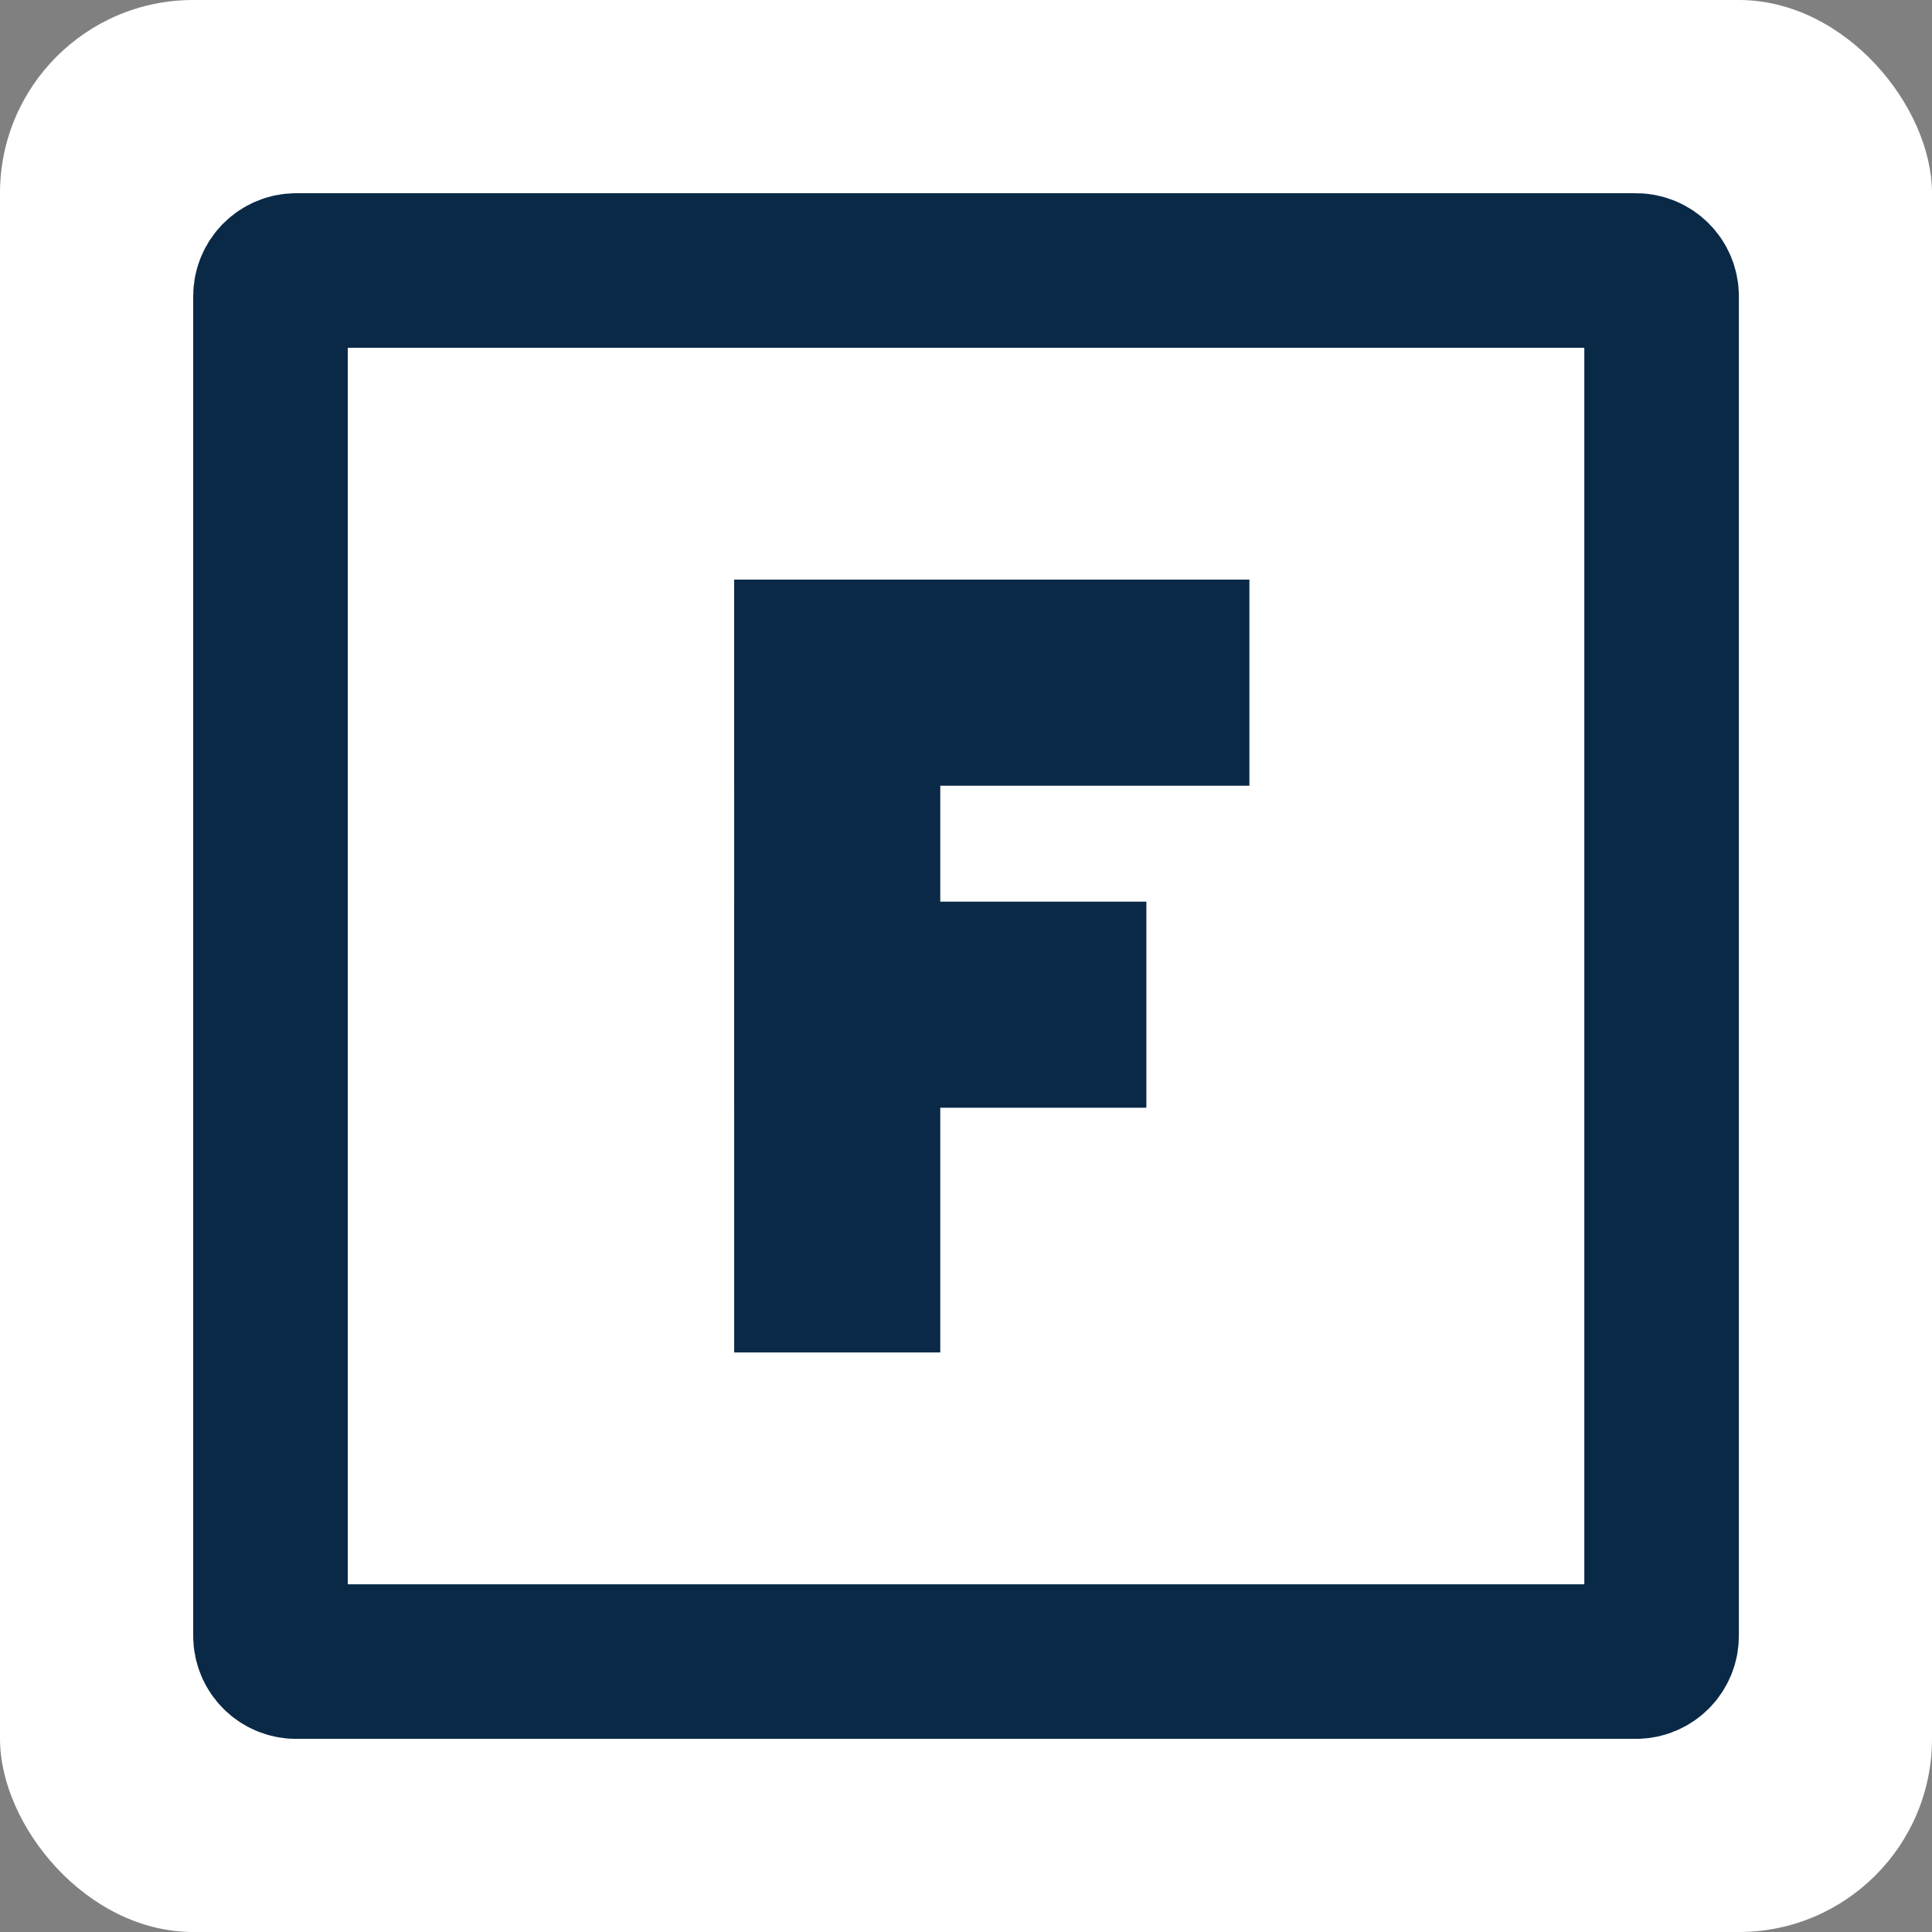 <svg xmlns="http://www.w3.org/2000/svg" version="1.1" xmlns:xlink="http://www.w3.org/1999/xlink" width="1000" height="1000"><rect width="100%" height="100%" fill="#808080" stroke="none"/><g clip-path="url(#SvgjsClipPath1160)"><rect width="1000" height="1000" fill="#ffffff"></rect><g transform="matrix(6.667,0,0,6.667,100,100)"><svg xmlns="http://www.w3.org/2000/svg" version="1.1" xmlns:xlink="http://www.w3.org/1999/xlink" width="120" height="120"><svg width="120" height="120" viewBox="0 0 120 120" fill="none" xmlns="http://www.w3.org/2000/svg">
<g clip-path="url(#clip0_25_3)">
<path d="M112 6H8C6.895 6 6 6.895 6 8V112C6 113.105 6.895 114 8 114H112C113.105 114 114 113.105 114 112V8C114 6.895 113.105 6 112 6Z" stroke="#0A2947" stroke-width="12"></path>
<path d="M58 30H42V90H58V30Z" fill="#0A2947"></path>
<path d="M82 30H42V46H82V30Z" fill="#0A2947"></path>
<path d="M74 55H42V71H74V55Z" fill="#0A2947"></path>
</g>
<defs>
<clipPath id="clip0_25_3">
<rect width="120" height="120" fill="white"></rect>
</clipPath>
<clipPath id="SvgjsClipPath1160"><rect width="1000" height="1000" x="0" y="0" rx="100" ry="100"></rect></clipPath></defs>
</svg></svg></g></g></svg>
